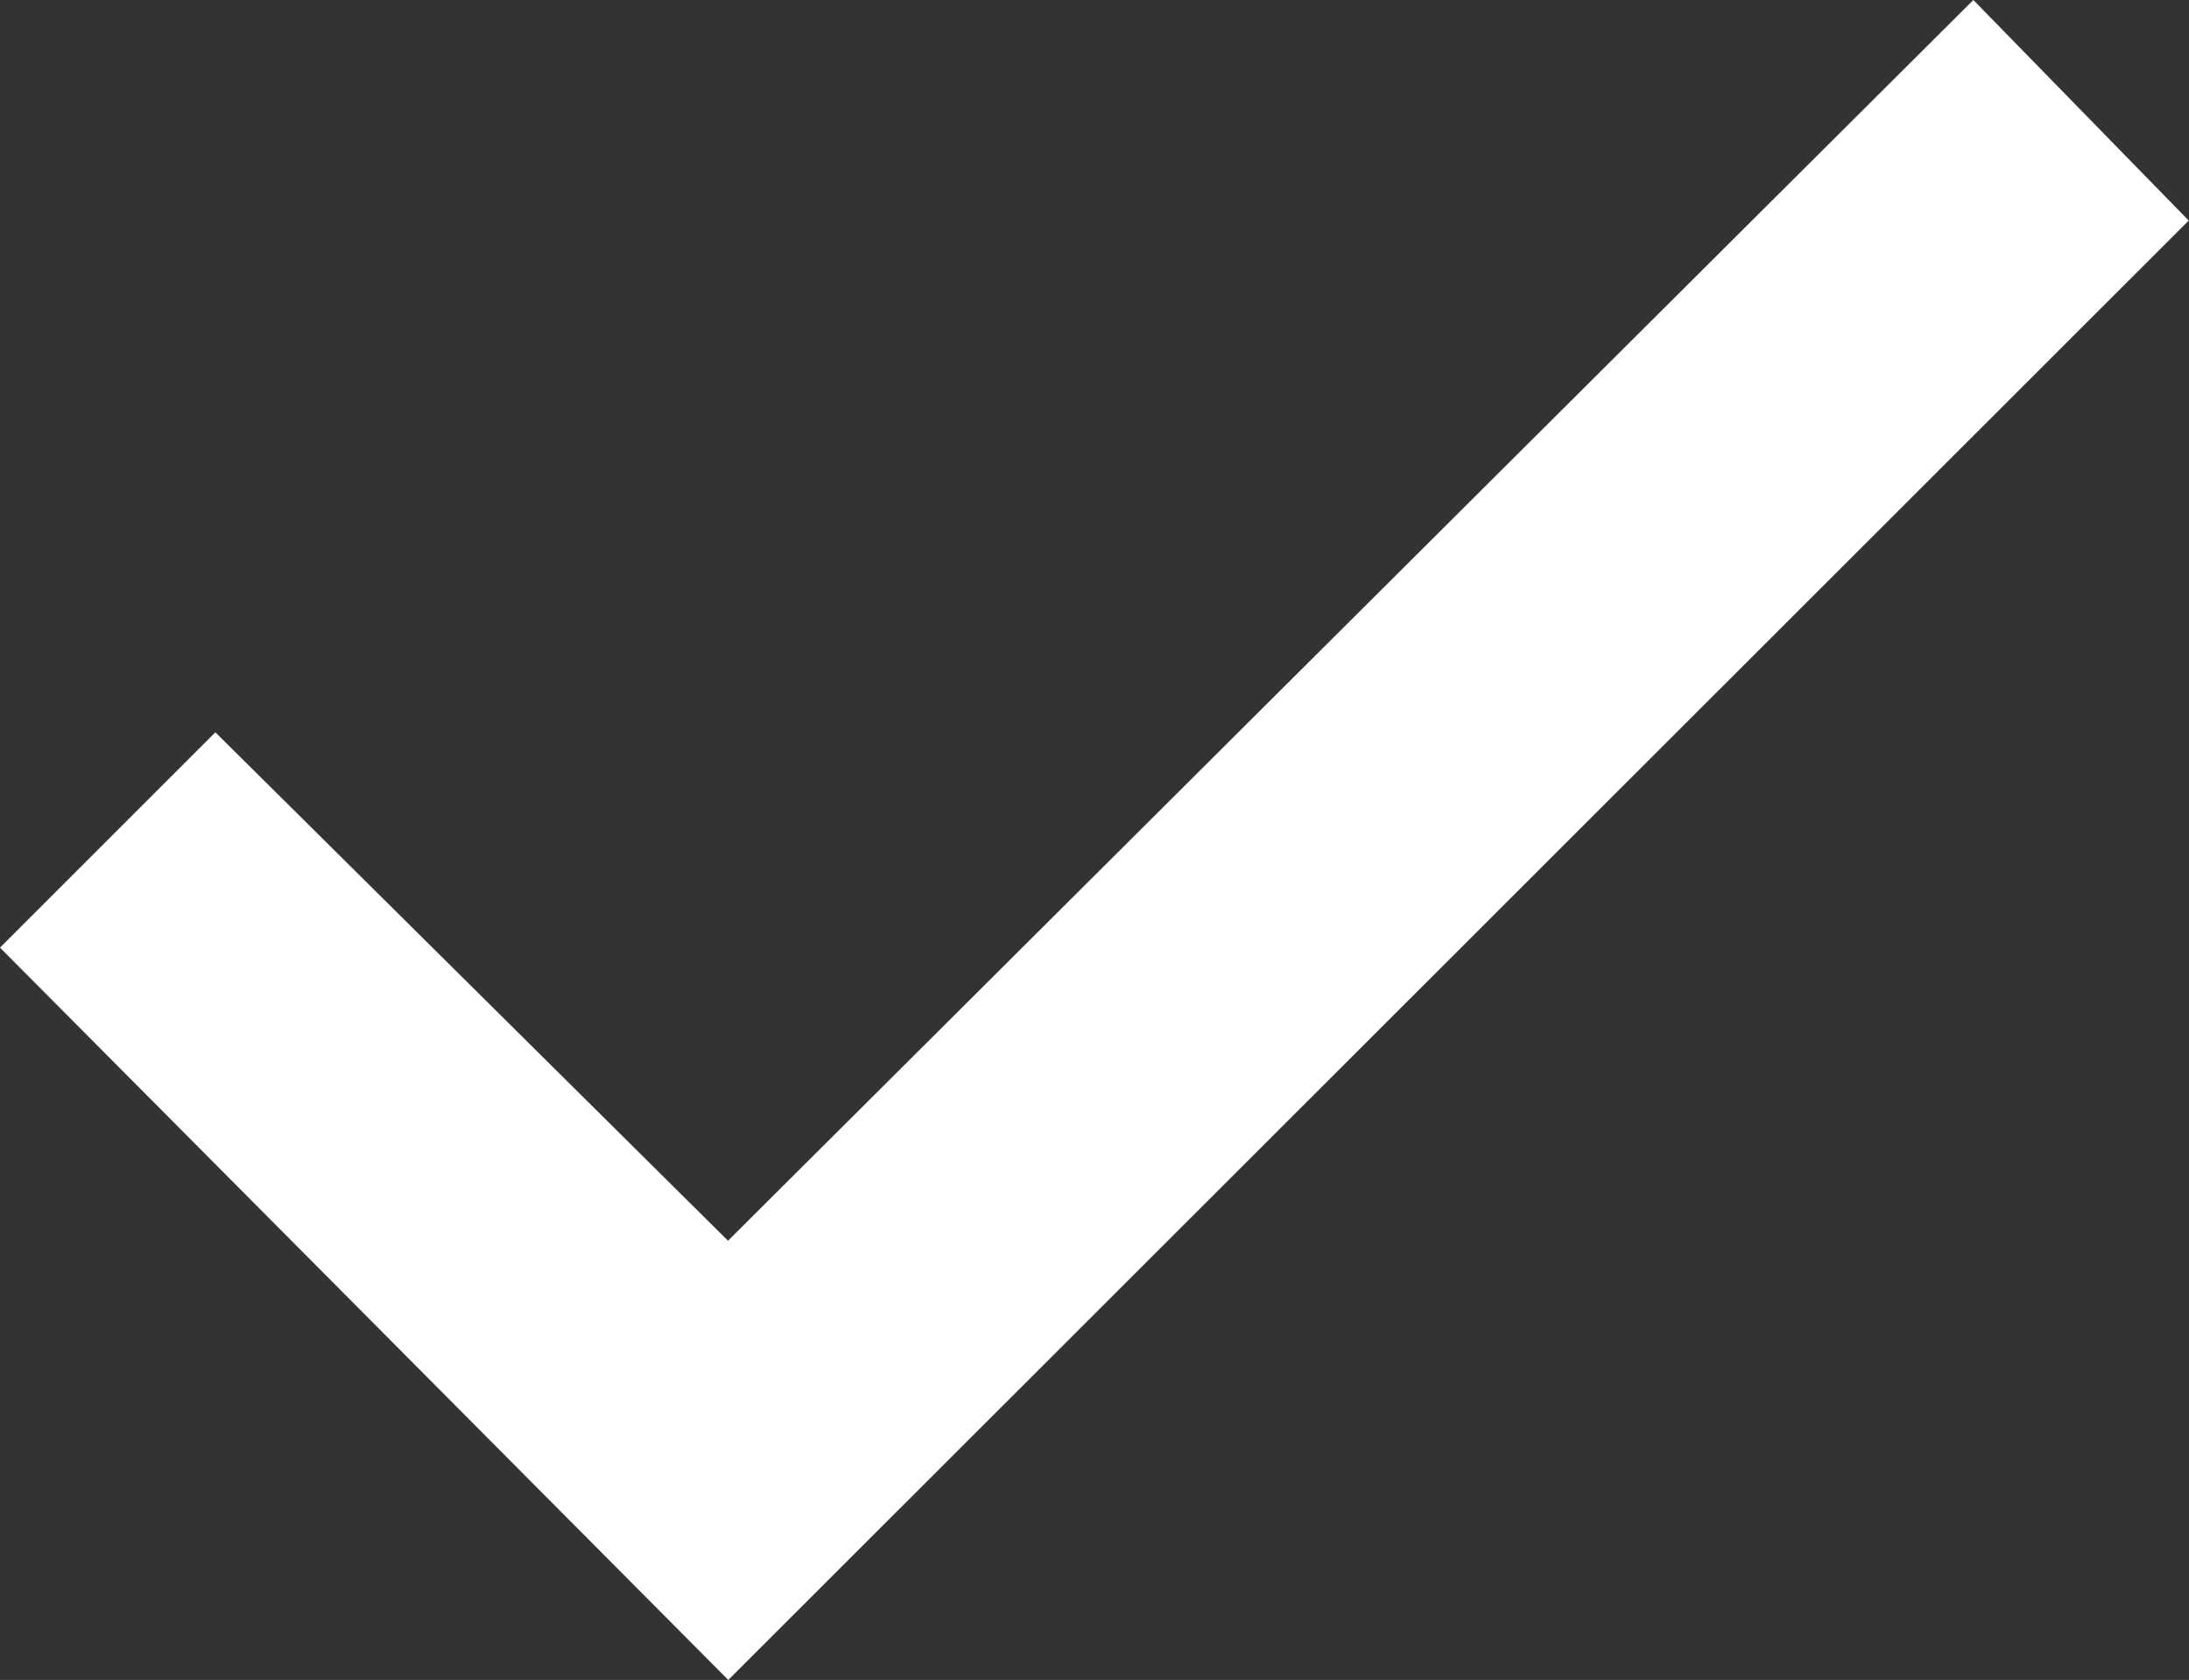 <svg xmlns="http://www.w3.org/2000/svg" width="7.938" height="6.093" viewBox="0 0 7.938 6.093">
  <rect x="0" y="0" width="7.938" height="6.093" fill="#333333" stroke="none"/>
  <path id="done_FILL0_wght400_GRAD0_opsz20-13" d="M7.349,12.031,4.708,9.375l.781-.781,1.859,1.844,4.516-4.5.781.8Z" transform="translate(-4.708 -5.938)" fill="#fff"/>
</svg>
